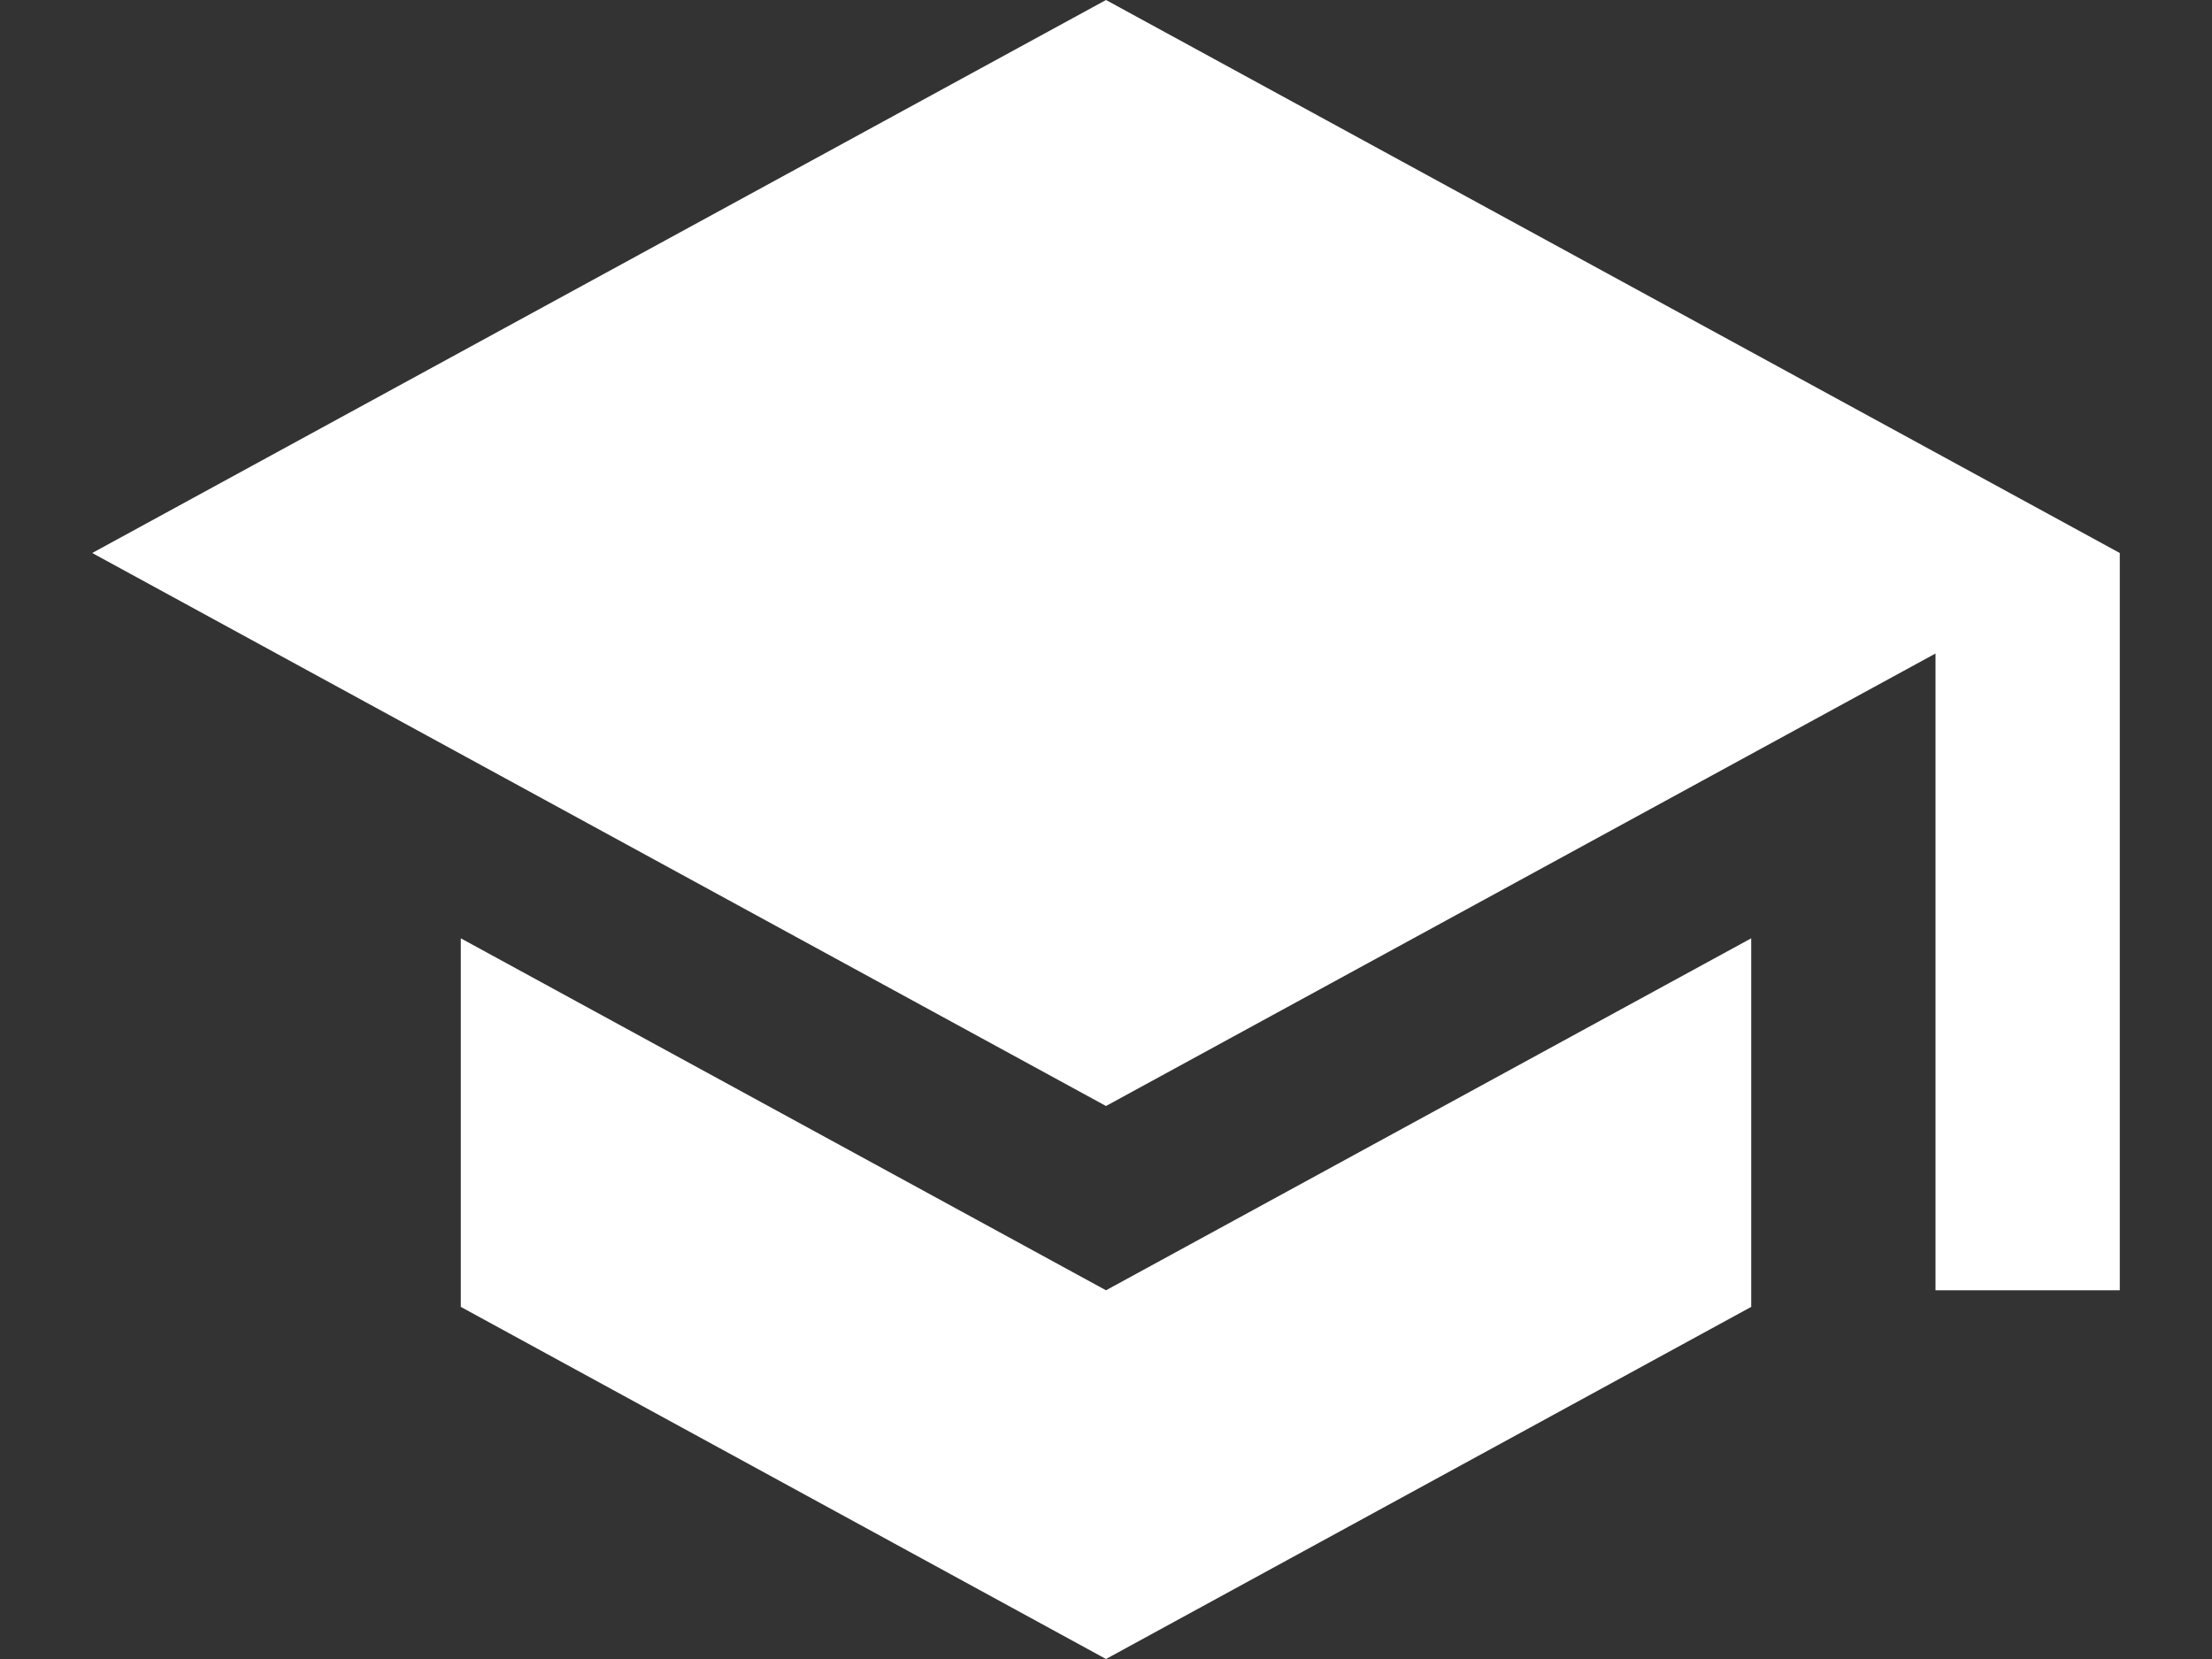 <svg width="16" height="12" viewBox="0 0 16 12" fill="none" xmlns="http://www.w3.org/2000/svg">
<rect x="0" y="0" width="16" height="12" fill="#333333" stroke="none"/>
<path d="M3.333 6.787V9.453L8 12L12.667 9.453V6.787L8 9.333L3.333 6.787ZM8 0L0.667 4L8 8L14 4.727V9.333H15.333V4L8 0Z" fill="white"/>
</svg>

